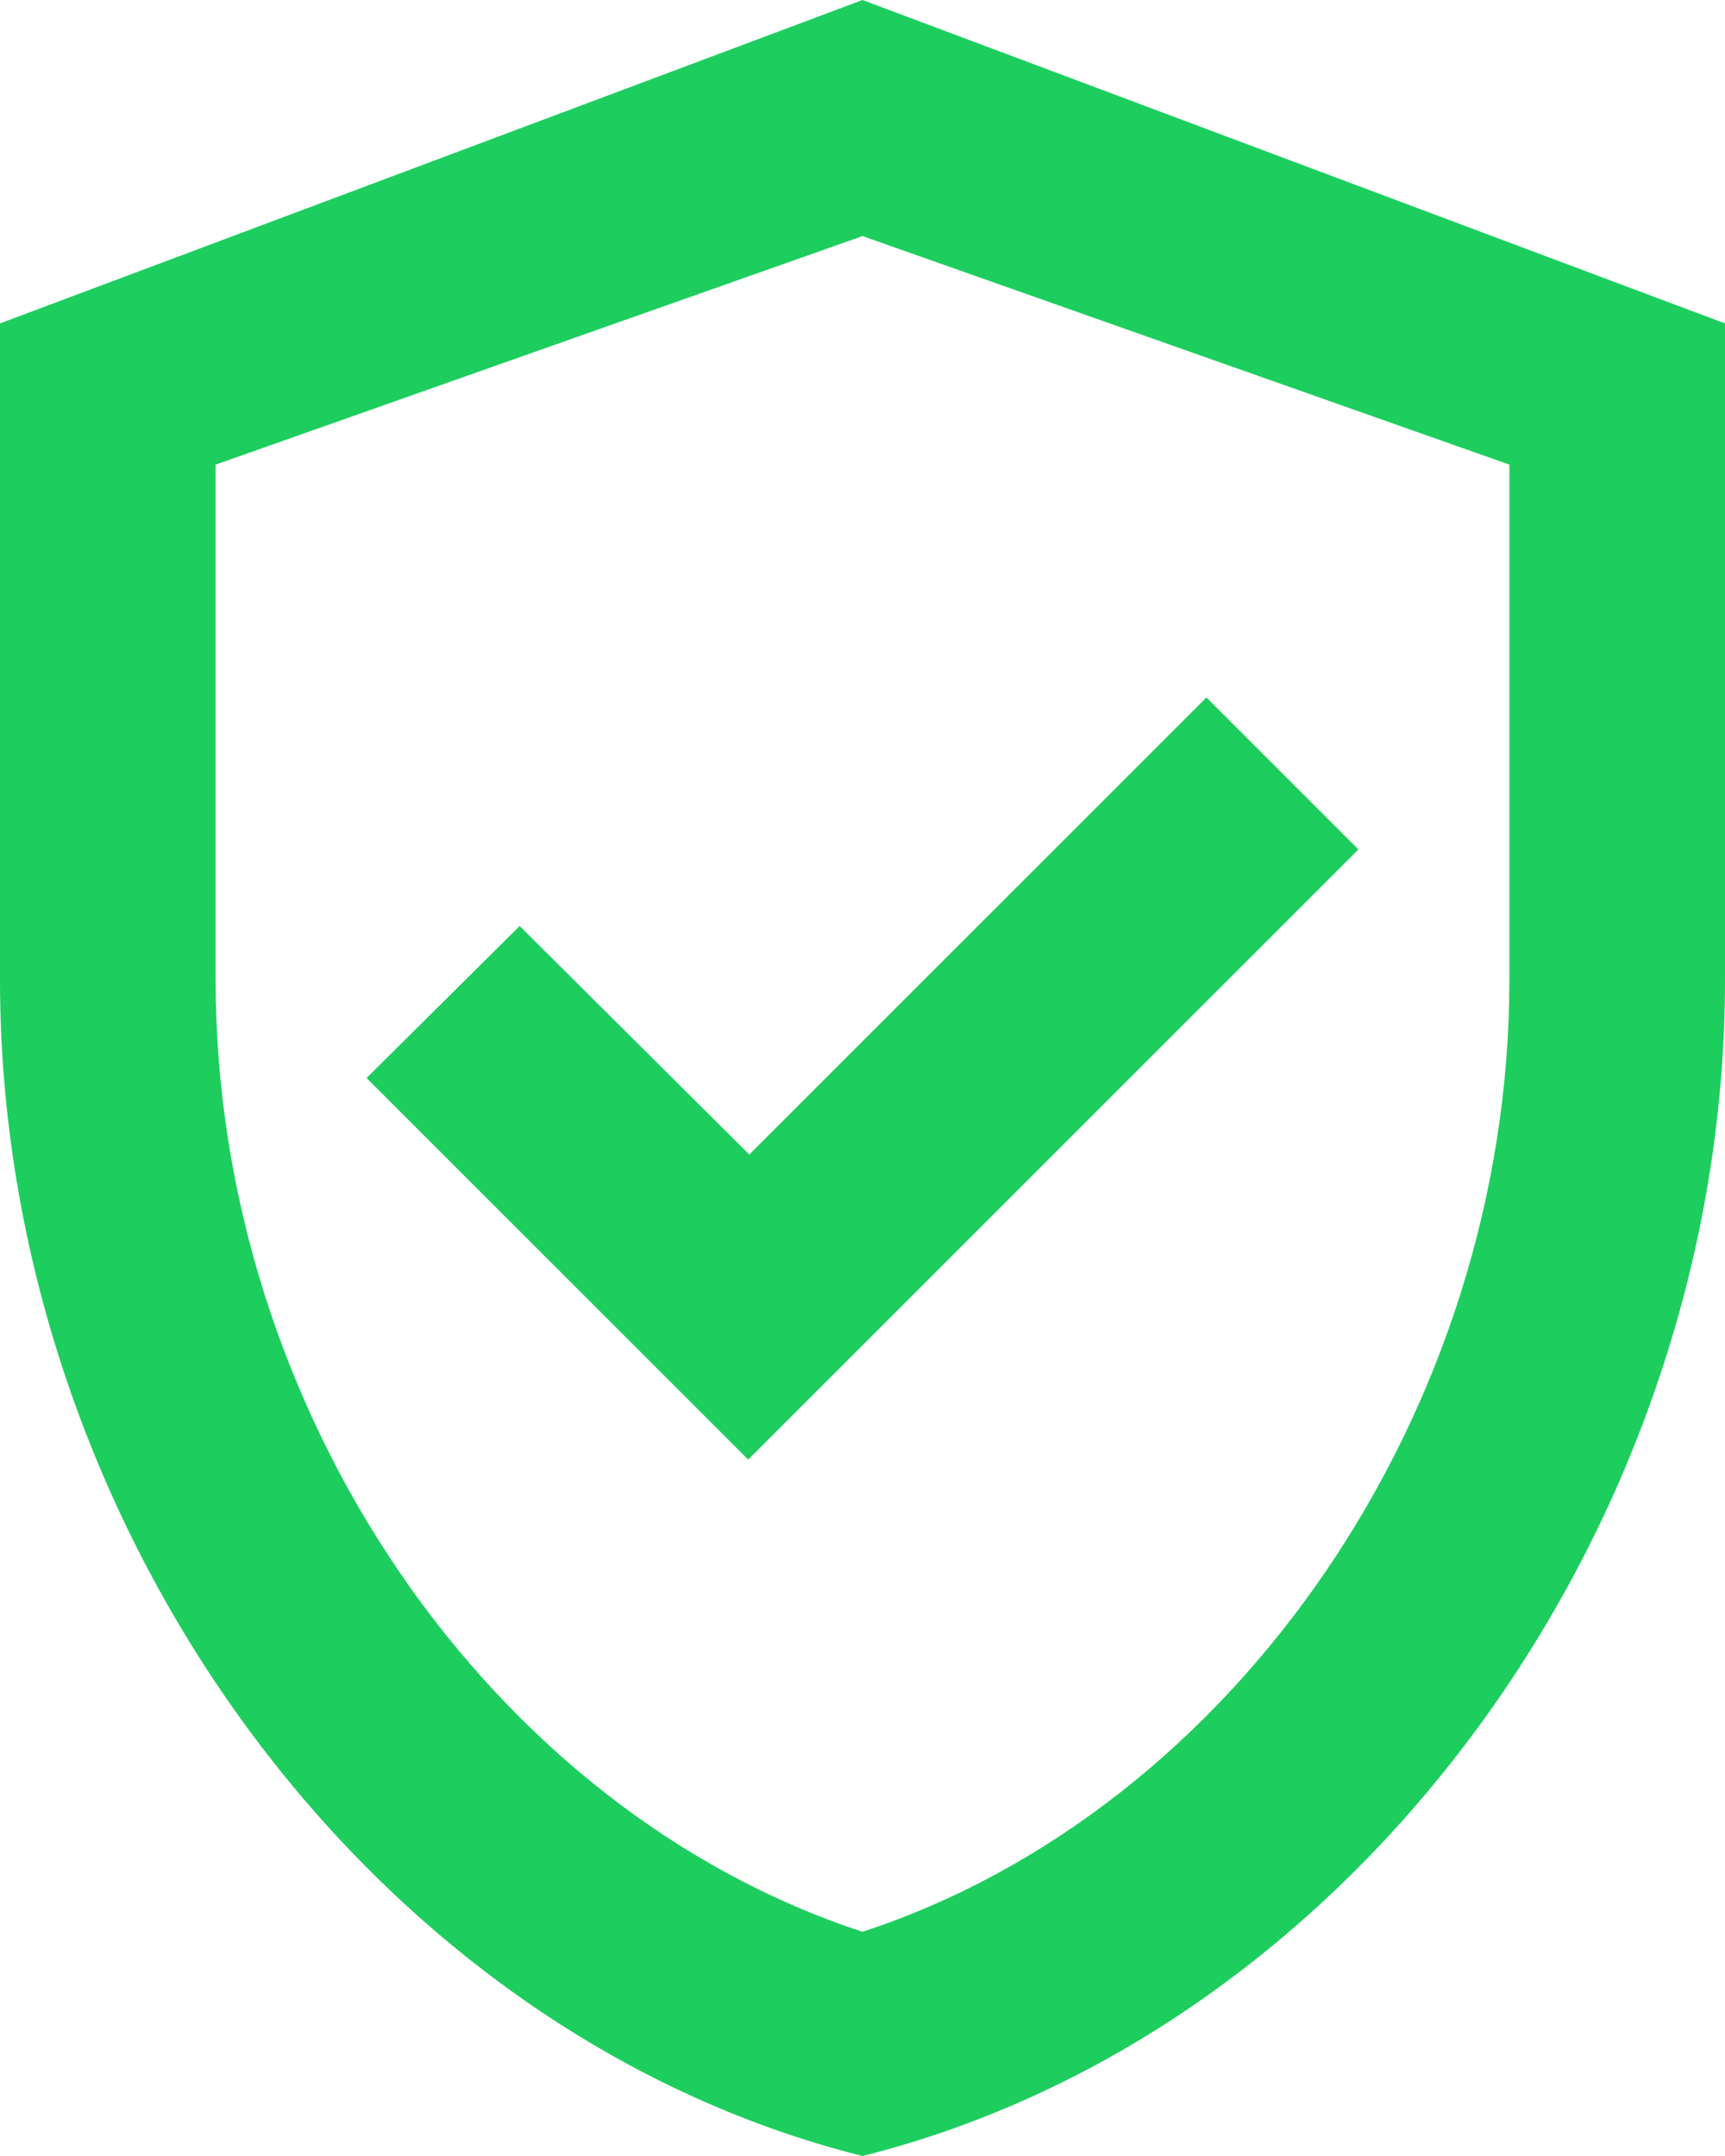 <?xml version="1.0" encoding="UTF-8"?> <svg xmlns="http://www.w3.org/2000/svg" width="16" height="20" viewBox="0 0 16 20" fill="none"> <path d="M8 0L0 3V9.09C0 14.14 3.41 18.85 8 20C12.59 18.85 16 14.14 16 9.09V3L8 0ZM14 9.09C14 13.09 11.45 16.79 8 17.92C4.55 16.79 2 13.1 2 9.09V4.31L8 2.19L14 4.31V9.09ZM4.82 8.59L3.4 10L6.94 13.54L12.6 7.88L11.19 6.47L6.95 10.71L4.82 8.59Z" fill="#1DCE5E"></path> </svg> 
